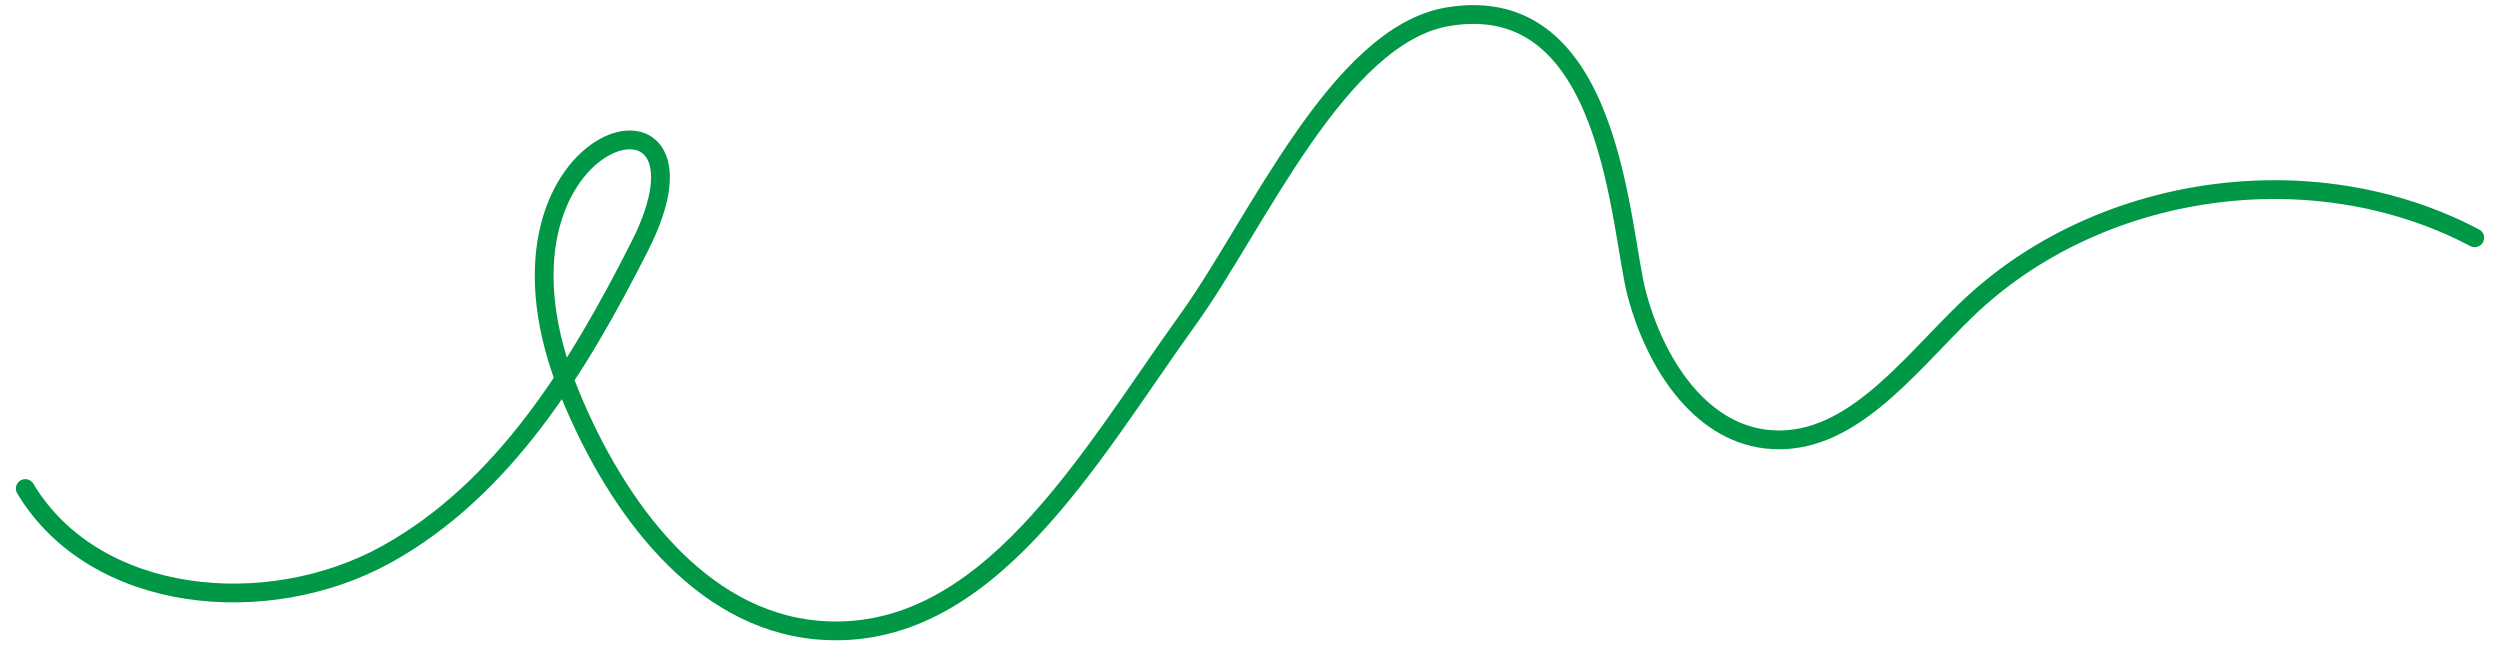 <svg width="133" height="35" viewBox="0 0 133 35" fill="none" xmlns="http://www.w3.org/2000/svg">
<path d="M1.344 25.99C5.044 32.16 14.244 32.98 20.544 29.5C26.844 26.02 30.794 19.5 34.044 13.08C39.134 3.02 24.474 6.87 30.374 21.09C32.804 26.95 37.174 32.97 43.494 33.52C52.494 34.3 57.934 24.31 63.214 16.98C66.824 11.97 71.194 1.87 77.024 0.89C85.834 -0.59 86.144 12.2 87.094 15.71C88.044 19.22 90.334 22.93 93.944 23.36C98.294 23.87 101.424 19.58 104.564 16.53C111.564 9.74 123.034 8.1 131.654 12.65" stroke="#009846" stroke-linecap="round" stroke-linejoin="round"/>
</svg>
